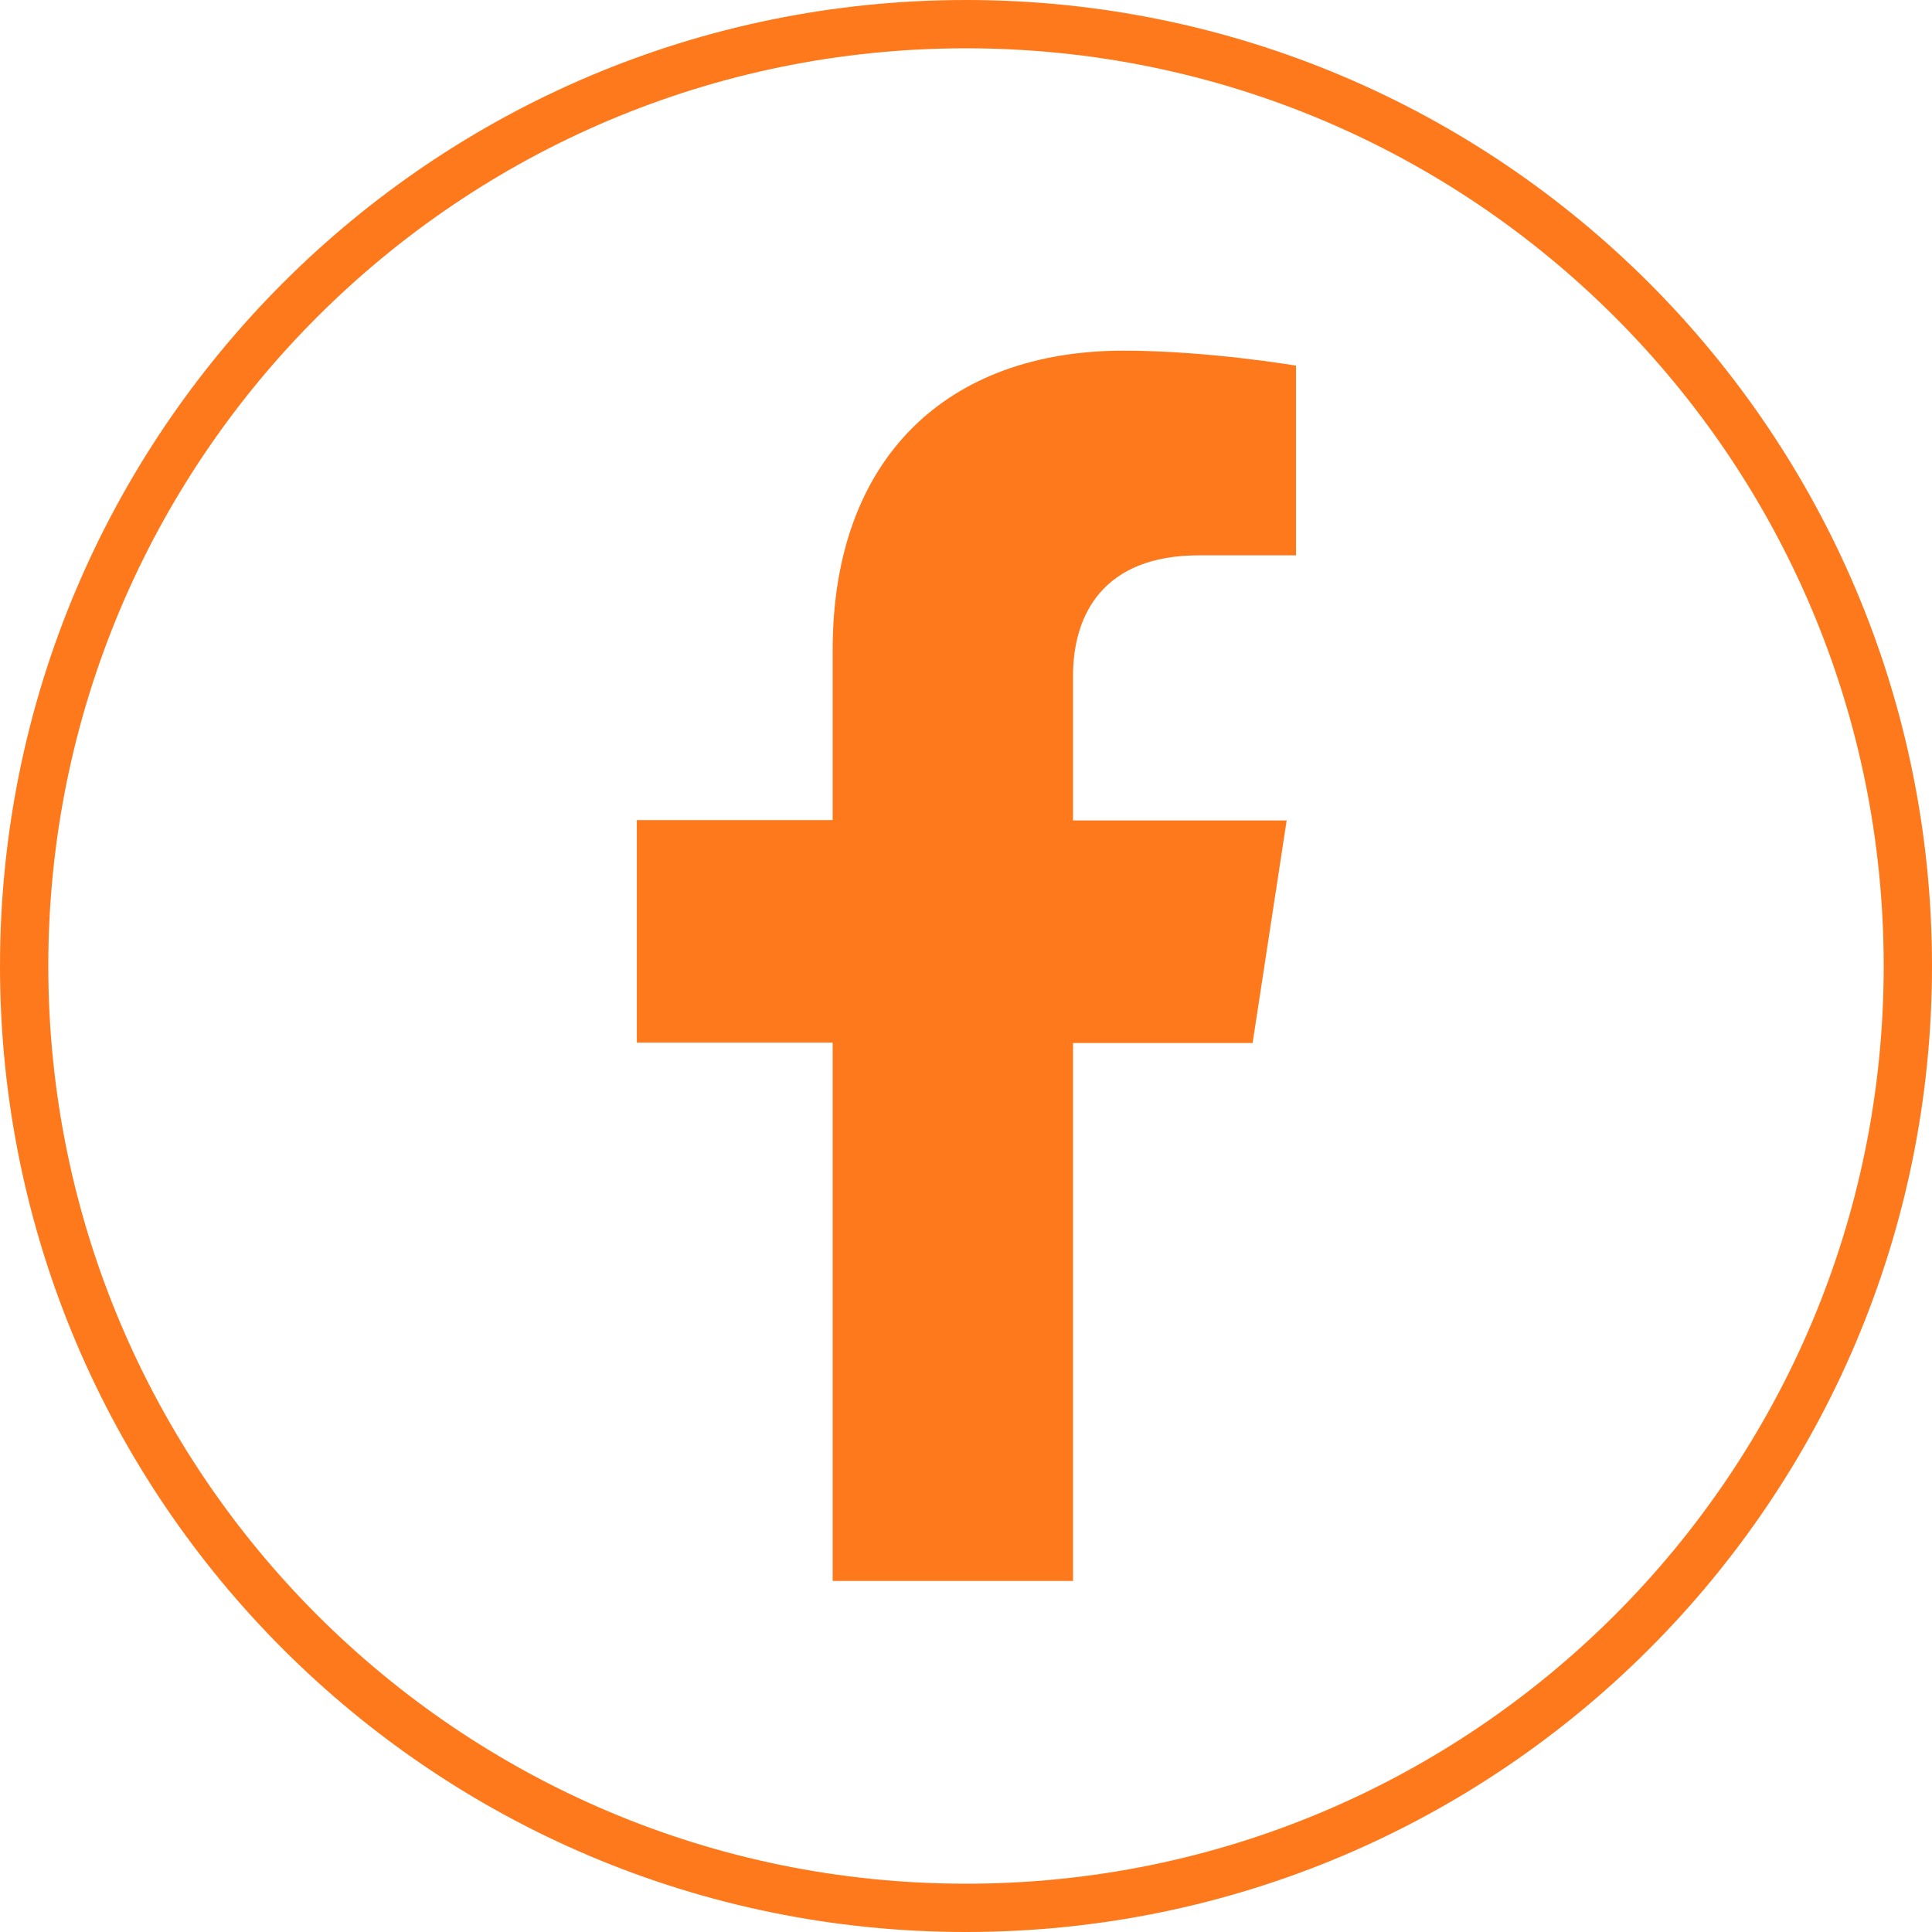 <?xml version="1.0" encoding="UTF-8"?> <svg xmlns="http://www.w3.org/2000/svg" width="40" height="40" viewBox="0 0 40 40" fill="none"><g clip-path="url(#clip0_2247_326)"><path d="M39.5 20C39.5 30.77 30.77 39.5 20 39.5C9.23 39.5 0.5 30.77 0.5 20C0.5 9.23 9.23 0.5 20 0.5C30.77 0.5 39.5 9.23 39.5 20Z" stroke="#FE791C"></path><path d="M22.216 32.74V21.595H25.934L26.639 16.987H22.216V13.991C22.216 12.732 22.837 11.498 24.818 11.498H26.832V7.57C26.832 7.57 25.003 7.26 23.265 7.26C19.623 7.26 17.239 9.467 17.239 13.462V16.979H13.185V21.586H17.239V32.732H22.225L22.216 32.74Z" fill="#FE791C"></path></g><defs><clipPath id="clip0_2247_326"><rect width="40" height="40" fill="white"></rect></clipPath></defs></svg> 